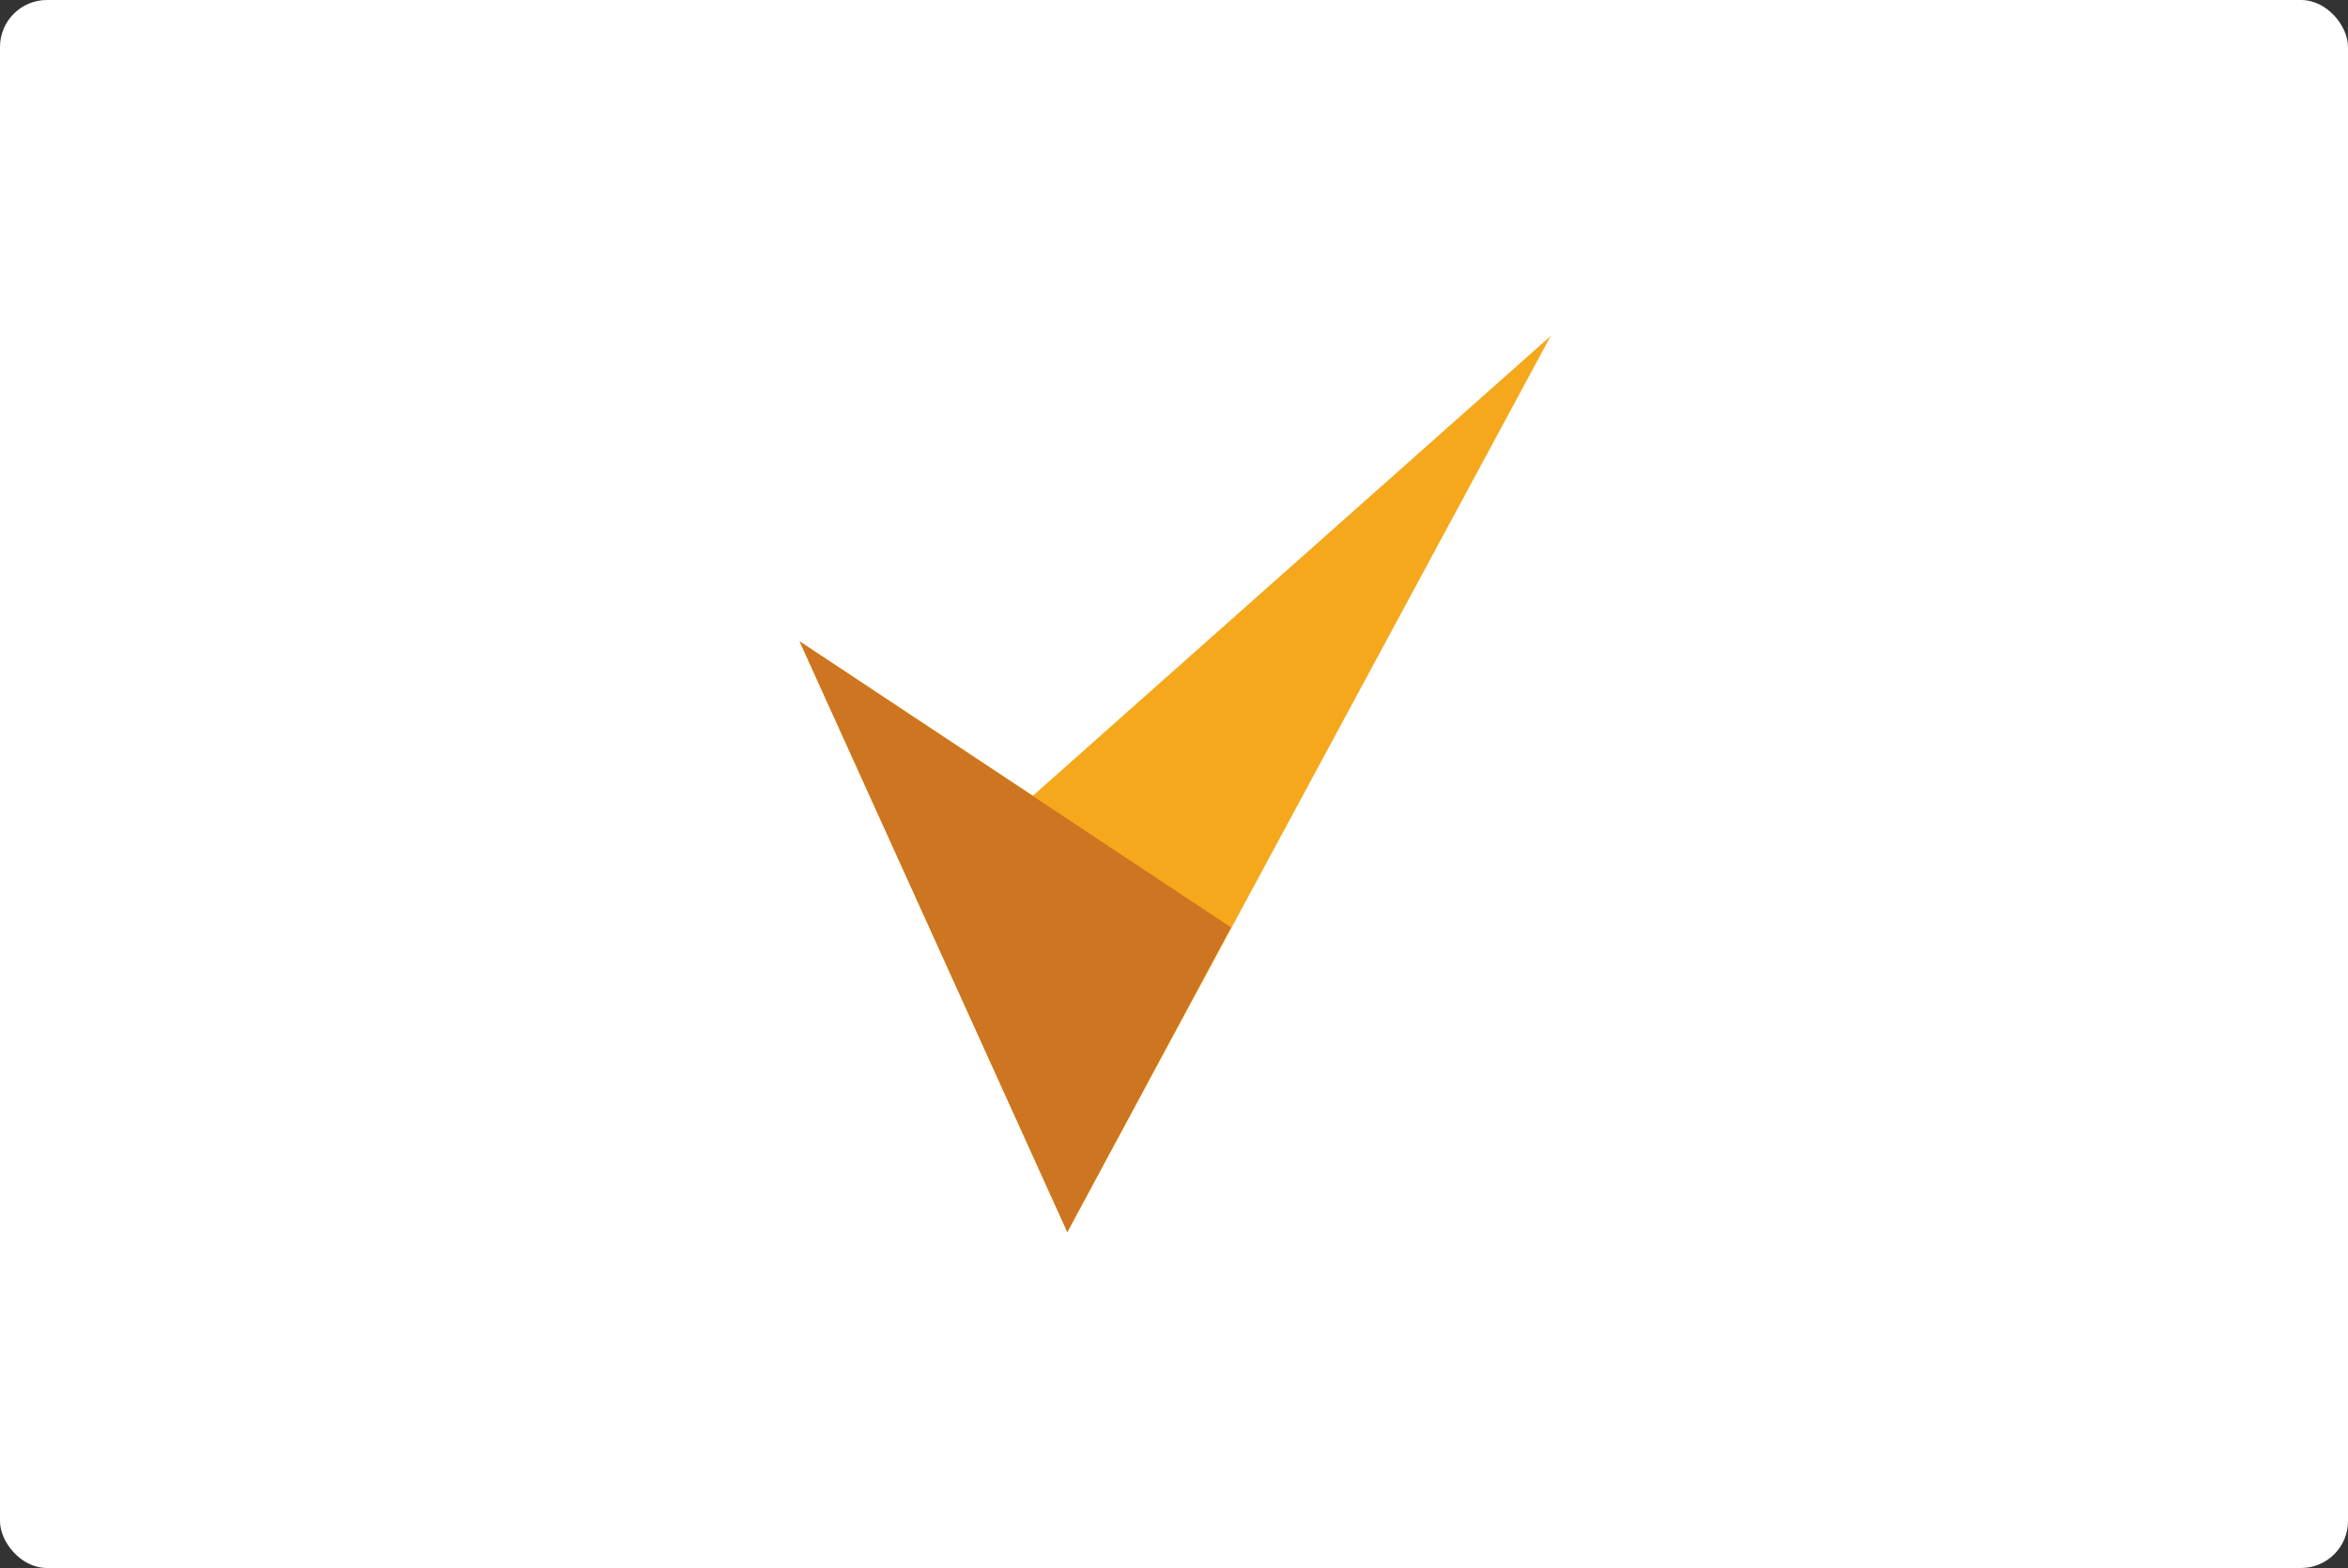 <svg xmlns="http://www.w3.org/2000/svg" xmlns:xlink="http://www.w3.org/1999/xlink" width="250" height="167" viewBox="0 0 250 167">
  <rect x="0" y="0" width="250" height="167" fill="#333333" stroke="none"/>
  <defs>
    <clipPath id="clip-path">
      <rect id="Rectangle_163" data-name="Rectangle 163" width="250" height="167" rx="5" transform="translate(373 325)" fill="#fff" stroke="#707070" stroke-width="1"/>
    </clipPath>
  </defs>
  <g id="Groupe_de_masques_49" data-name="Groupe de masques 49" transform="translate(-373 -325)" clip-path="url(#clip-path)">
    <g id="Groupe_197" data-name="Groupe 197" transform="translate(-2429 -4503)">
      <rect id="Rectangle_164" data-name="Rectangle 164" width="335" height="215" transform="translate(2760 4804)" fill="#fff"/>
      <g id="Groupe_196" data-name="Groupe 196" transform="translate(2887.135 4863.777)">
        <path id="Tracé_99" data-name="Tracé 99" d="M502.18,77.6l-55.137,48.971L422.2,110.128l28.507,62.912Z" transform="translate(-422.2 -77.6)" fill="#f5a81c"/>
        <path id="Tracé_100" data-name="Tracé 100" d="M422.2,114l45.933,30.473-17.426,32.439Z" transform="translate(-422.2 -81.472)" fill="#cd7520"/>
      </g>
    </g>
  </g>
</svg>
